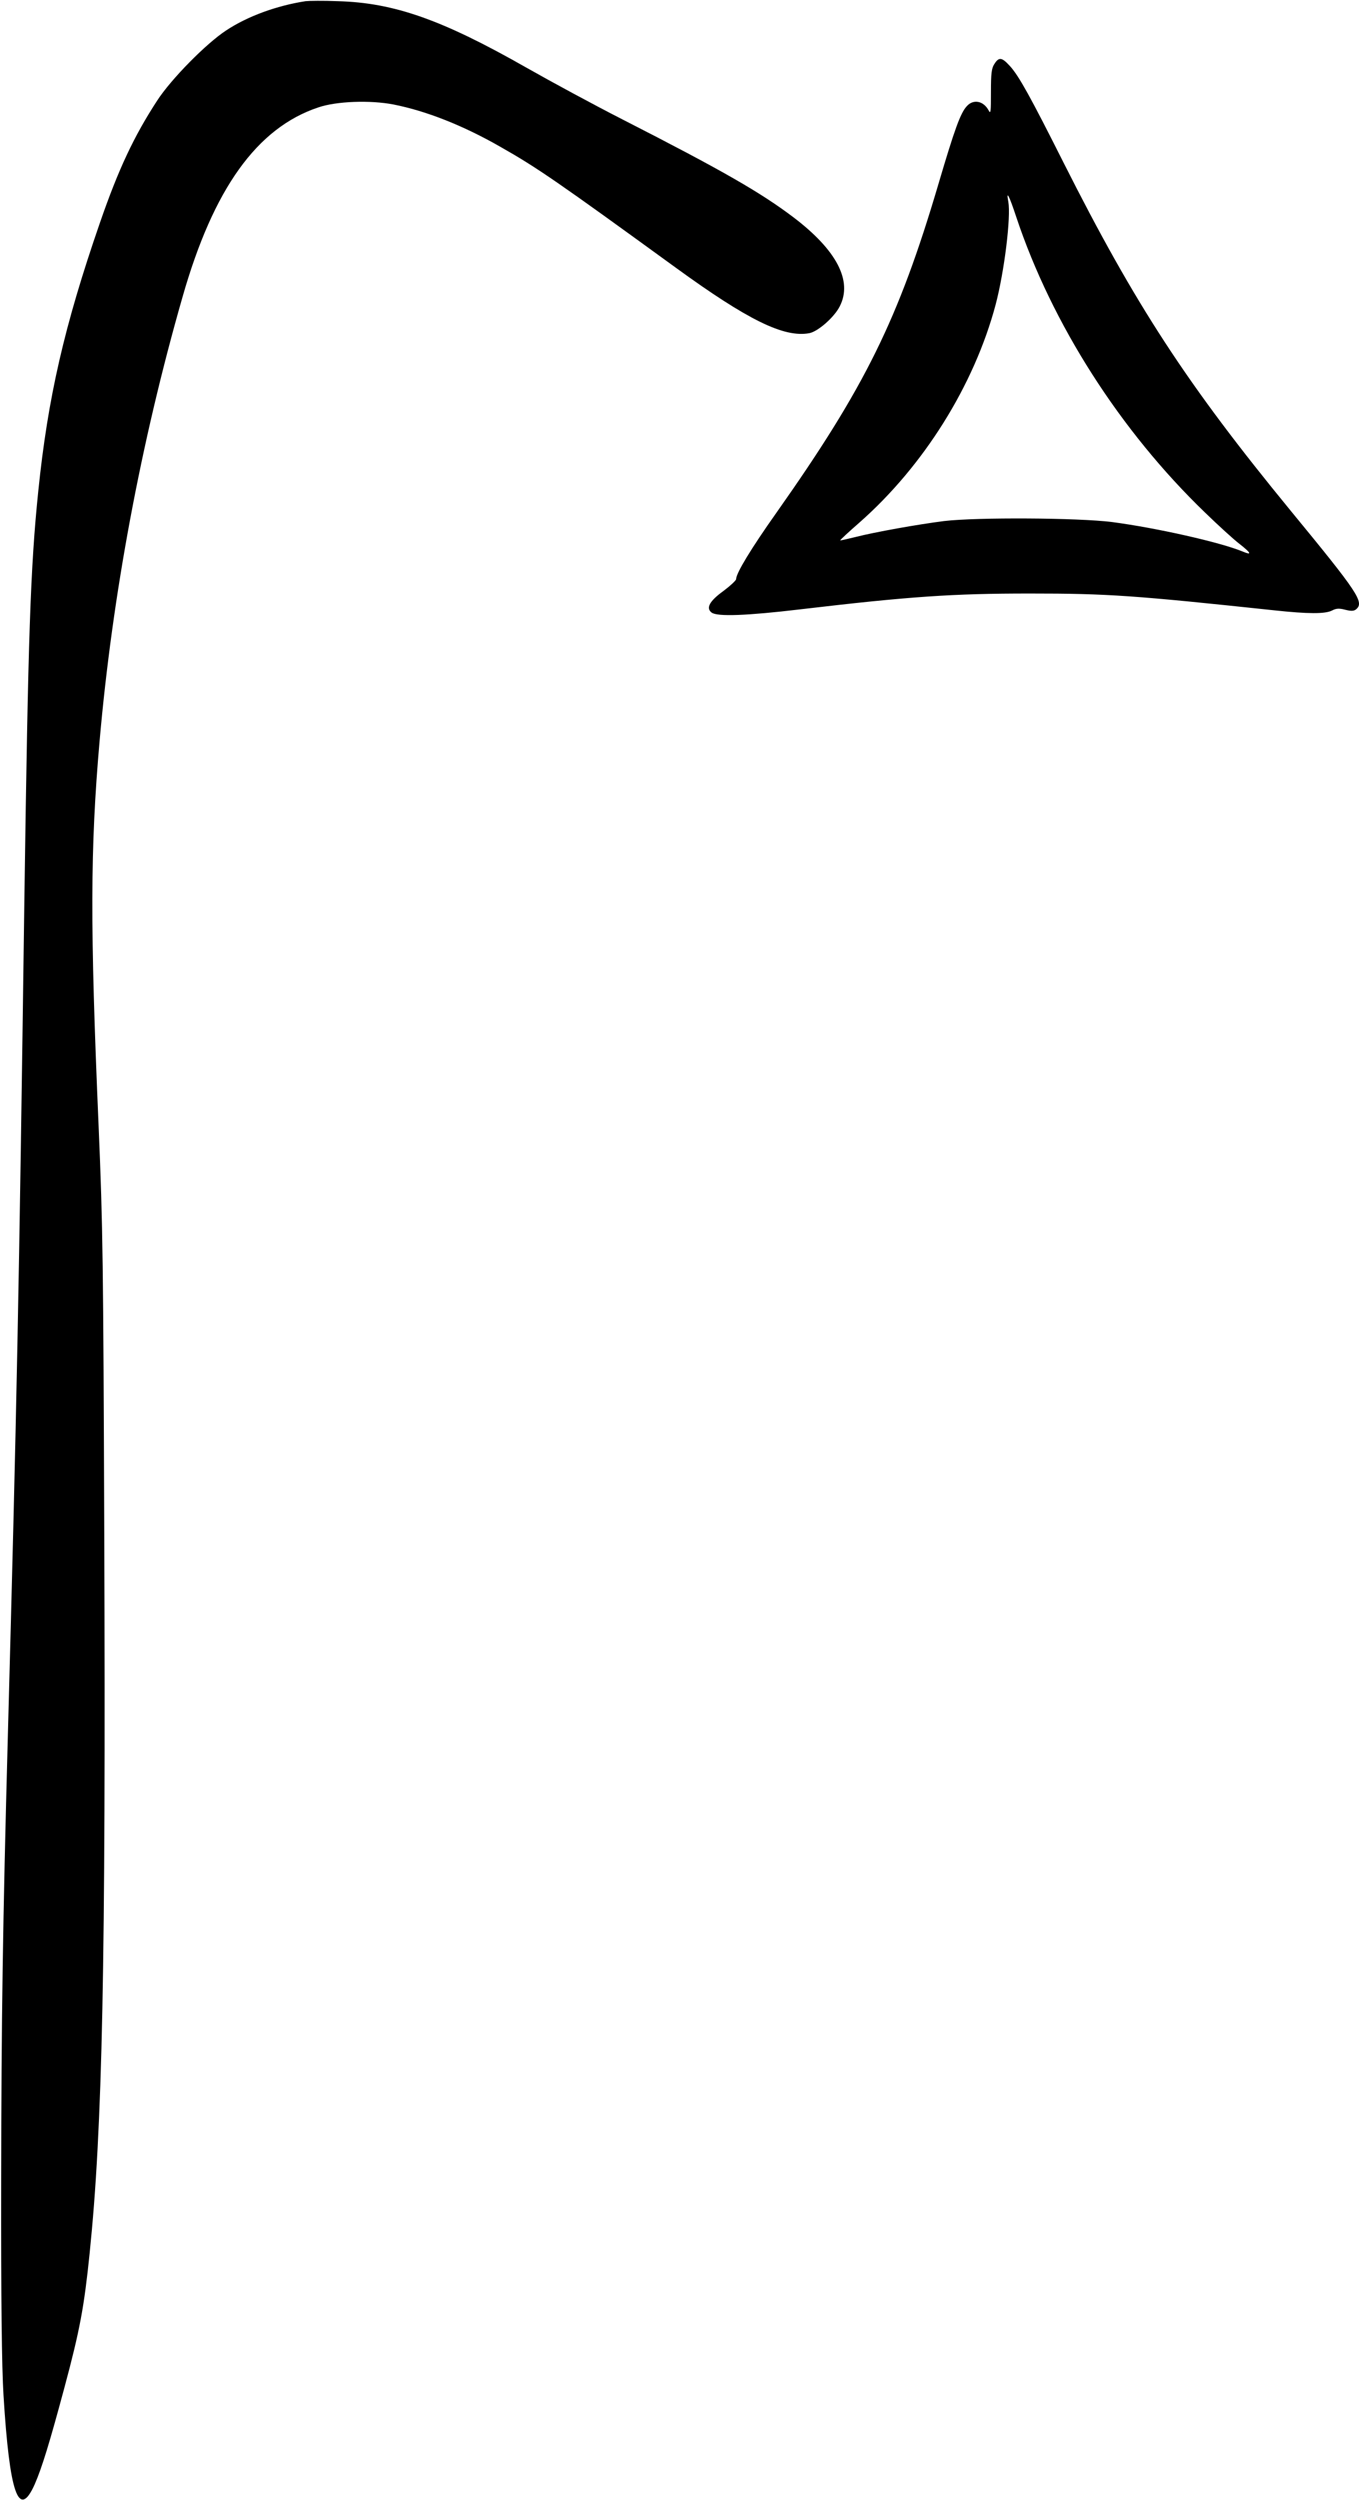 <?xml version="1.0" standalone="no"?>
<!DOCTYPE svg PUBLIC "-//W3C//DTD SVG 20010904//EN"
 "http://www.w3.org/TR/2001/REC-SVG-20010904/DTD/svg10.dtd">
<svg version="1.0" xmlns="http://www.w3.org/2000/svg"
 width="696pt" height="1280pt" viewBox="0 0 696 1280"
 preserveAspectRatio="xMidYMid meet">
<g transform="translate(0,1280) scale(0.1,-0.1)"
fill="#000000" stroke="none">
<path d="M1565 12794 c-148 -23 -297 -77 -407 -150 -101 -66 -281 -248 -353
-359 -118 -181 -198 -350 -293 -625 -183 -529 -267 -897 -316 -1375 -40 -390
-52 -737 -71 -2081 -28 -2064 -39 -2599 -85 -4299 -26 -964 -33 -1441 -34
-2265 -1 -624 3 -958 12 -1105 31 -505 78 -639 160 -455 37 85 76 212 152 495
79 294 101 413 129 687 66 641 83 1469 75 3683 -5 1388 -7 1570 -29 2090 -44
1024 -43 1421 5 1970 65 743 211 1529 425 2275 158 554 381 865 695 970 94 32
266 38 385 15 168 -33 358 -108 548 -217 189 -107 297 -182 897 -618 370 -269
555 -360 685 -336 45 9 128 82 156 138 66 130 -16 287 -237 455 -168 127 -360
238 -879 503 -143 73 -363 192 -488 263 -432 246 -678 333 -967 341 -74 3
-148 2 -165 0z"/>
<path d="M5093 12473 c-15 -22 -18 -49 -18 -145 0 -102 -1 -114 -12 -93 -26
48 -77 59 -111 22 -33 -35 -63 -118 -147 -403 -204 -690 -375 -1036 -827
-1677 -131 -185 -208 -312 -208 -342 0 -7 -29 -34 -65 -61 -72 -52 -91 -88
-60 -111 30 -21 176 -16 454 17 559 66 782 81 1176 81 399 0 536 -10 1250 -86
176 -19 262 -19 297 -1 21 11 36 12 67 4 31 -8 45 -7 56 2 43 36 12 83 -335
505 -530 646 -795 1052 -1162 1780 -170 338 -230 447 -276 497 -41 45 -56 47
-79 11z m112 -785 c182 -546 532 -1094 967 -1513 68 -66 147 -138 176 -160 60
-47 66 -60 16 -39 -113 47 -441 121 -669 151 -176 22 -689 25 -860 5 -134 -17
-353 -56 -455 -82 -41 -10 -75 -18 -77 -17 -1 2 42 42 97 90 330 290 589 704
699 1117 45 171 79 450 65 527 -12 63 4 33 41 -79z"/>
</g>
</svg>
